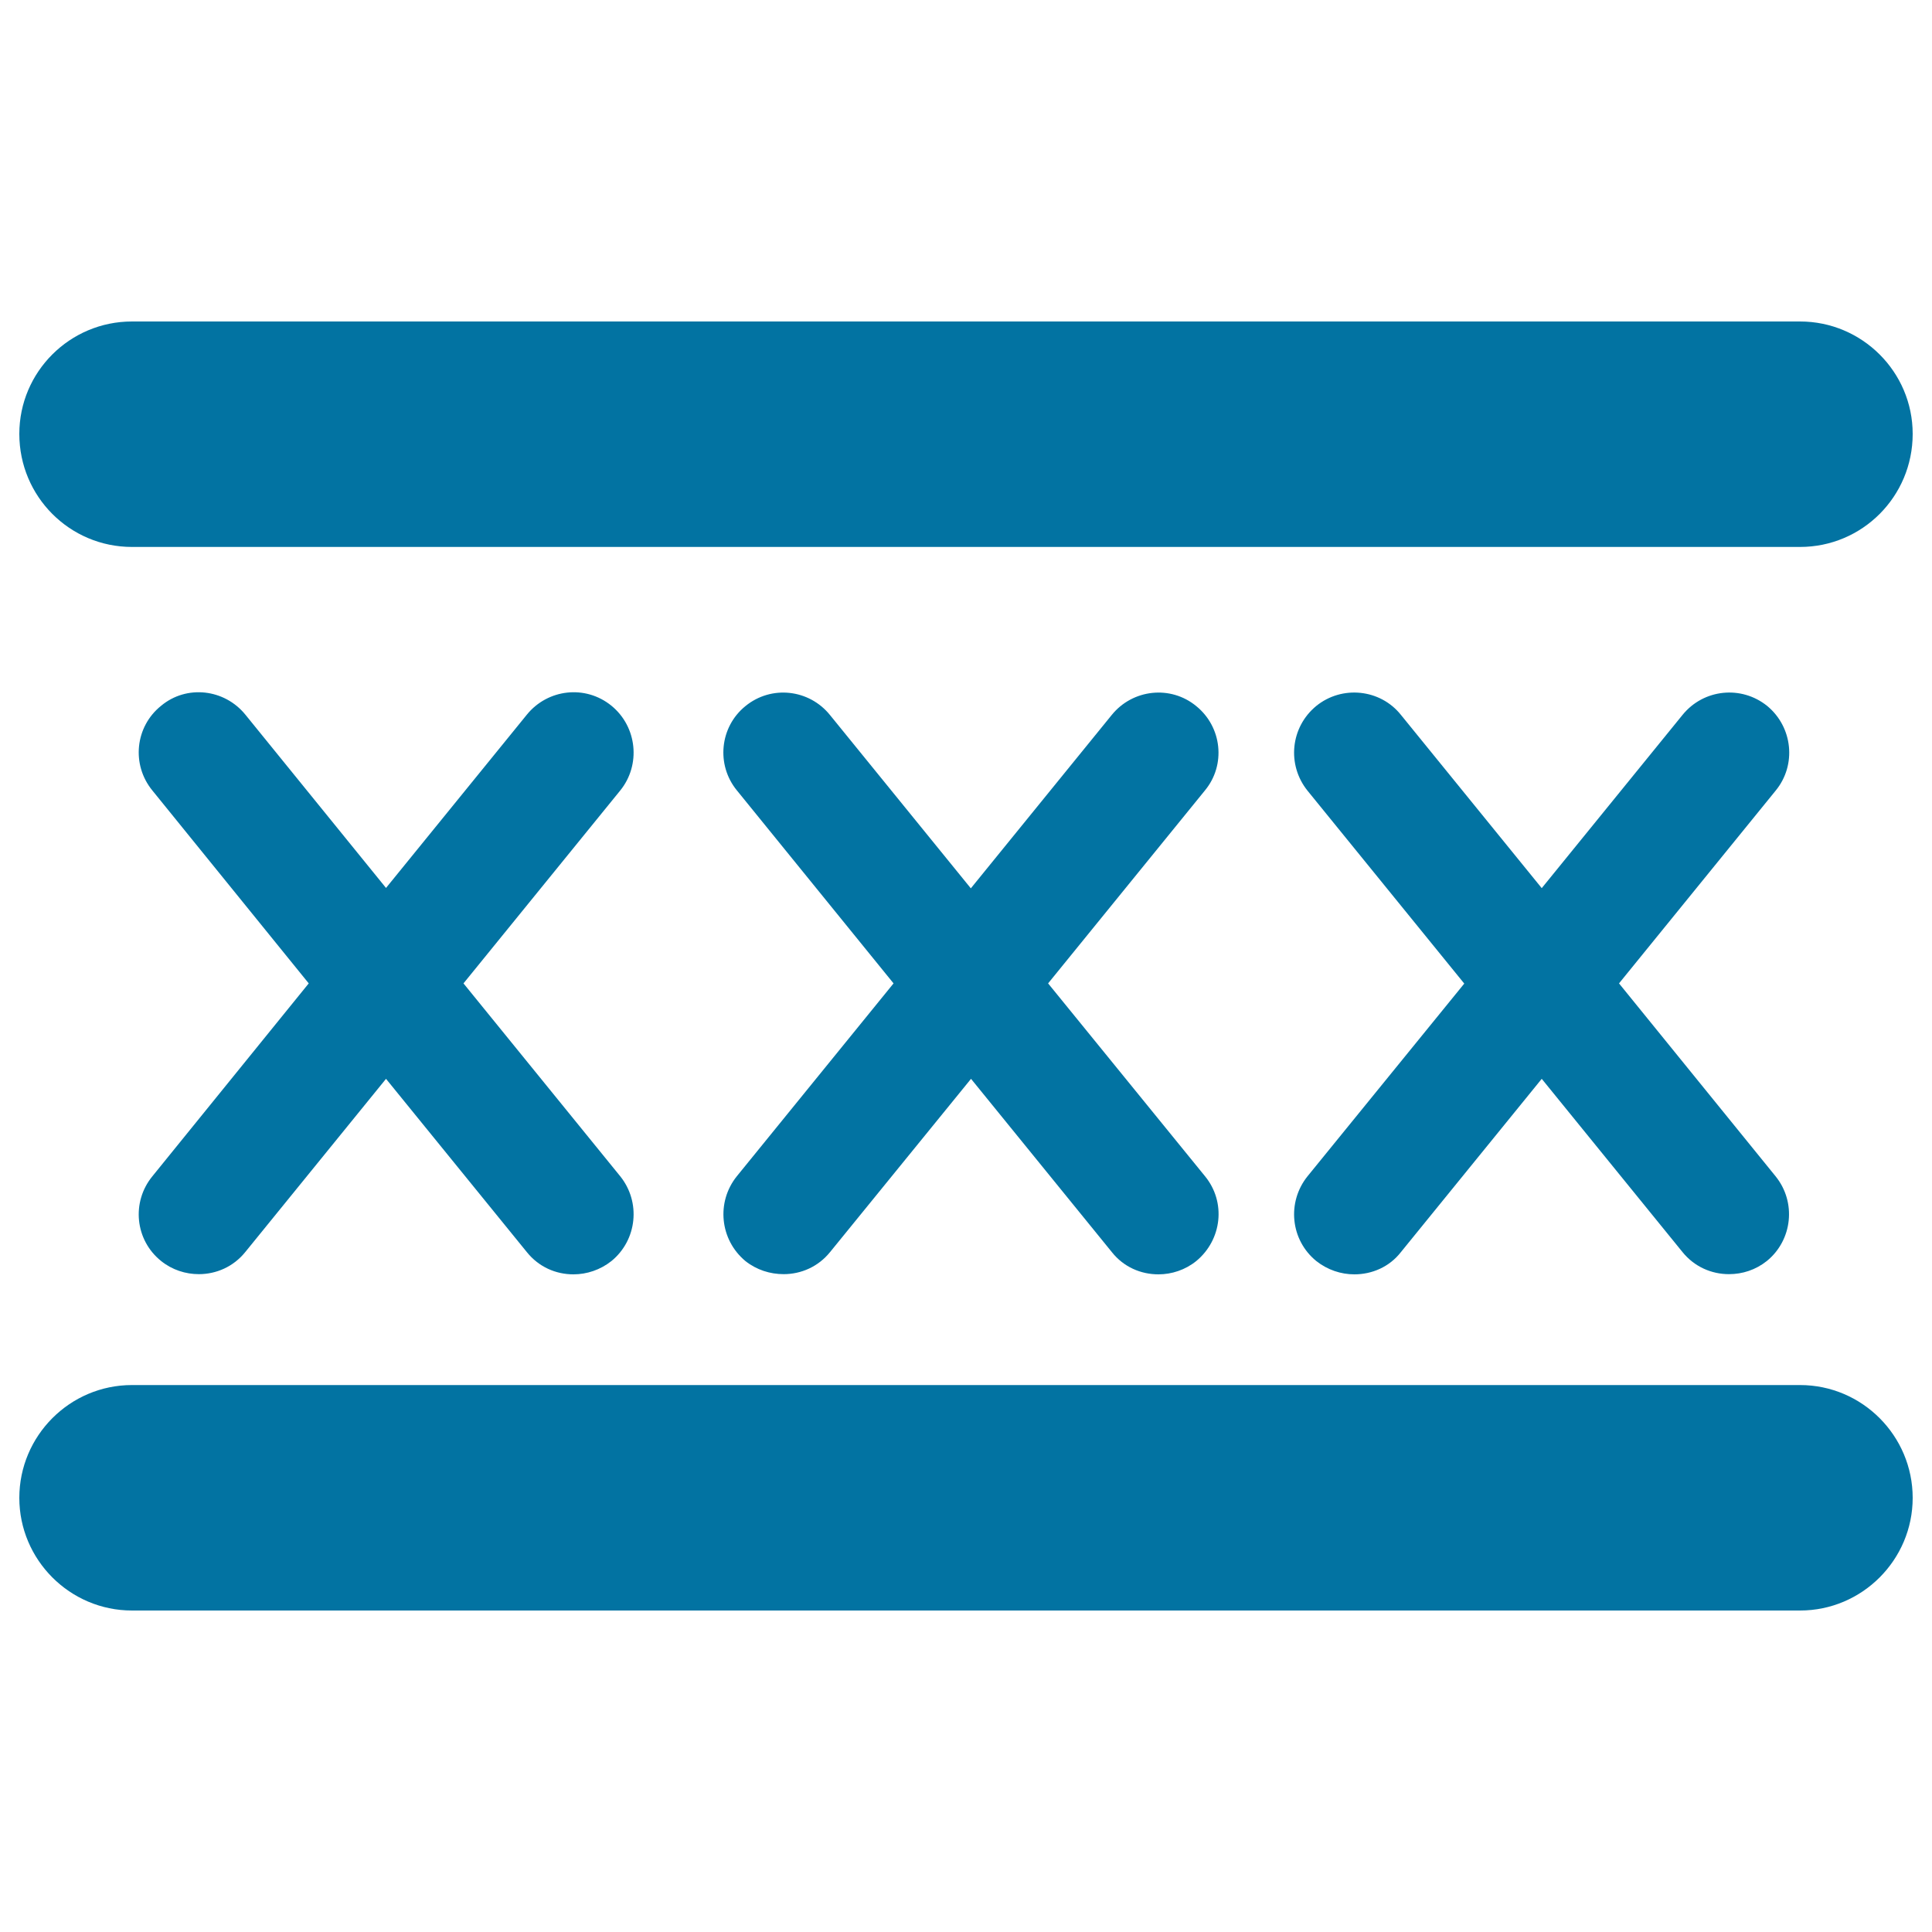<svg xmlns="http://www.w3.org/2000/svg" viewBox="0 0 1000 1000" style="fill:#0273a2">
<title>Three Crosses In The Middle Of Two Parallel Lines SVG icon</title>
<g><path d="M919.1,409.2L838,509l81,99.8c10.9,13.4,8.8,33.1-4.5,43.9c-5.8,4.6-12.6,6.8-19.6,6.8c-9,0-17.9-3.8-24.1-11.5L798,558.4l-72.9,89.7c-6,7.7-15,11.5-24.1,11.5c-6.9,0-13.9-2.3-19.7-6.9c-13.4-10.9-15.3-30.5-4.5-43.9l81.1-99.7l-81.1-99.8c-10.8-13.4-8.9-32.9,4.5-43.9c13.3-10.8,33.1-8.8,43.8,4.6l72.9,89.7l72.9-89.7c10.9-13.4,30.4-15.4,43.8-4.6C927.9,376.3,930,395.9,919.1,409.2z M619.2,365.5c-13.3-11-33-8.8-43.8,4.6l-72.9,89.7l-72.9-89.7c-10.8-13.4-30.4-15.6-43.8-4.6c-13.3,10.8-15.2,30.4-4.4,43.6l81.1,99.9l-81.1,99.8c-10.8,13.4-8.8,32.9,4.4,43.9c5.8,4.6,12.8,6.8,19.8,6.8c9,0,17.9-3.8,24.1-11.5l72.9-89.6l72.9,89.7c6.1,7.7,15,11.5,24.1,11.5c6.9,0,13.9-2.3,19.6-6.9c13.3-11,15.5-30.5,4.5-43.9L542.5,509l81.2-99.9C634.6,395.9,632.5,376.3,619.2,365.5z M316.5,365.3c-13.5-11-33-8.7-43.8,4.6l-72.9,89.7L127,369.9c-10.8-13.3-30.4-15.6-43.6-4.6c-13.5,10.8-15.5,30.5-4.5,43.9l80.9,99.8l-80.9,99.8c-11,13.4-9,33.1,4.5,43.9c5.7,4.6,12.7,6.8,19.5,6.8c9,0,17.9-3.8,24.1-11.5l72.8-89.6l72.9,89.7c6.2,7.7,15,11.5,24.1,11.5c6.9,0,13.9-2.3,19.7-6.9c13.3-10.9,15.3-30.5,4.5-43.9L239.9,509l81.1-99.8C331.8,395.9,329.8,376.2,316.5,365.3z M68.3,283.1h863.4c32.2,0,58.3-26.1,58.3-58.5c0-32.1-26.2-58.2-58.3-58.2H68.3c-32.2,0-58.3,26.1-58.3,58.2C10,257,36.1,283.1,68.3,283.1z M931.7,716.9H68.3c-32.2,0-58.3,26.3-58.3,58.4c0,32,26.1,58.3,58.3,58.3h863.4c32.2,0,58.3-26.3,58.3-58.3C990,743.2,963.9,716.9,931.7,716.9z"/></g>
</svg>